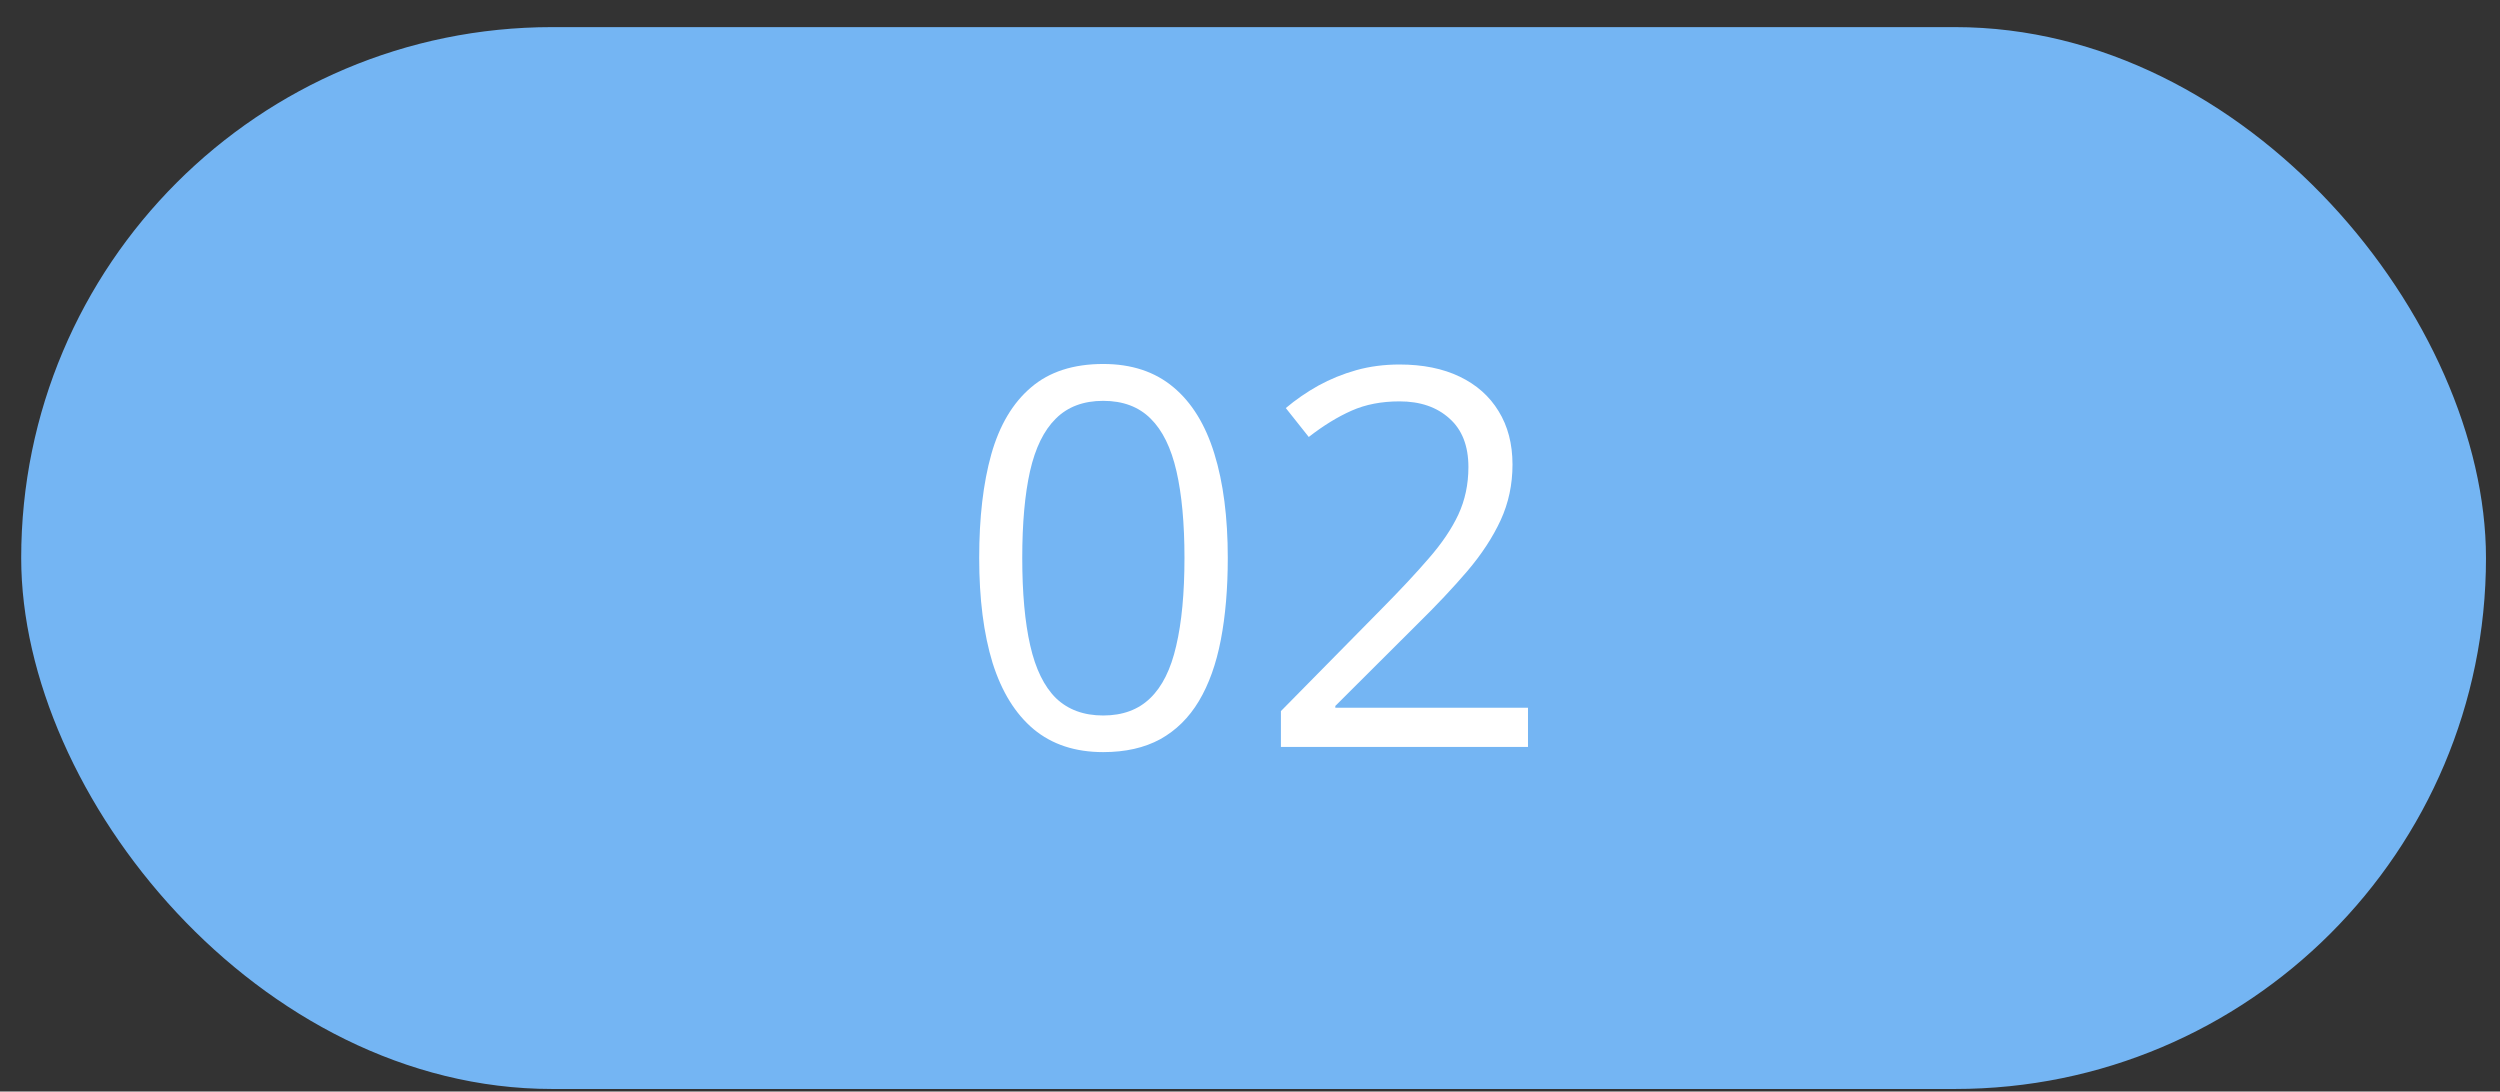 <?xml version="1.0" encoding="UTF-8"?> <svg xmlns="http://www.w3.org/2000/svg" width="71" height="31" viewBox="0 0 71 31" fill="none"><rect x="0" y="0" width="71" height="31" fill="#333333" stroke="none"/> <rect x="0.602" y="0.77" width="70" height="30.157" rx="15.079" fill="#74B5F3"></rect> <path d="M34.869 15.845C34.869 16.714 34.803 17.49 34.671 18.174C34.54 18.857 34.332 19.436 34.049 19.91C33.766 20.383 33.399 20.745 32.95 20.994C32.501 21.238 31.961 21.36 31.331 21.36C30.536 21.36 29.877 21.143 29.354 20.708C28.836 20.273 28.448 19.646 28.189 18.826C27.936 18 27.809 17.007 27.809 15.845C27.809 14.702 27.923 13.721 28.153 12.9C28.387 12.075 28.763 11.443 29.281 11.003C29.798 10.559 30.482 10.337 31.331 10.337C32.137 10.337 32.801 10.557 33.324 10.996C33.846 11.431 34.234 12.06 34.488 12.886C34.742 13.706 34.869 14.692 34.869 15.845ZM29.032 15.845C29.032 16.841 29.107 17.671 29.259 18.335C29.41 18.999 29.654 19.497 29.991 19.829C30.333 20.156 30.78 20.32 31.331 20.32C31.883 20.32 32.328 20.156 32.665 19.829C33.006 19.502 33.253 19.006 33.404 18.342C33.56 17.678 33.639 16.846 33.639 15.845C33.639 14.863 33.563 14.043 33.412 13.384C33.26 12.72 33.016 12.222 32.679 11.89C32.342 11.553 31.893 11.384 31.331 11.384C30.77 11.384 30.321 11.553 29.984 11.89C29.647 12.222 29.403 12.72 29.252 13.384C29.105 14.043 29.032 14.863 29.032 15.845Z" fill="white"></path> <path d="M43.395 21.213H36.378V20.195L39.242 17.288C39.774 16.75 40.221 16.272 40.582 15.852C40.948 15.432 41.227 15.02 41.417 14.614C41.607 14.204 41.703 13.755 41.703 13.267C41.703 12.661 41.522 12.2 41.161 11.882C40.804 11.56 40.333 11.399 39.747 11.399C39.234 11.399 38.78 11.487 38.385 11.663C37.989 11.838 37.584 12.087 37.169 12.41L36.517 11.589C36.8 11.35 37.108 11.138 37.44 10.952C37.777 10.767 38.136 10.62 38.517 10.513C38.902 10.405 39.312 10.352 39.747 10.352C40.406 10.352 40.975 10.466 41.454 10.696C41.932 10.925 42.301 11.252 42.56 11.677C42.823 12.102 42.955 12.607 42.955 13.193C42.955 13.76 42.843 14.287 42.618 14.775C42.394 15.259 42.079 15.74 41.673 16.218C41.268 16.692 40.794 17.195 40.252 17.727L37.923 20.049V20.1H43.395V21.213Z" fill="white"></path> </svg> 